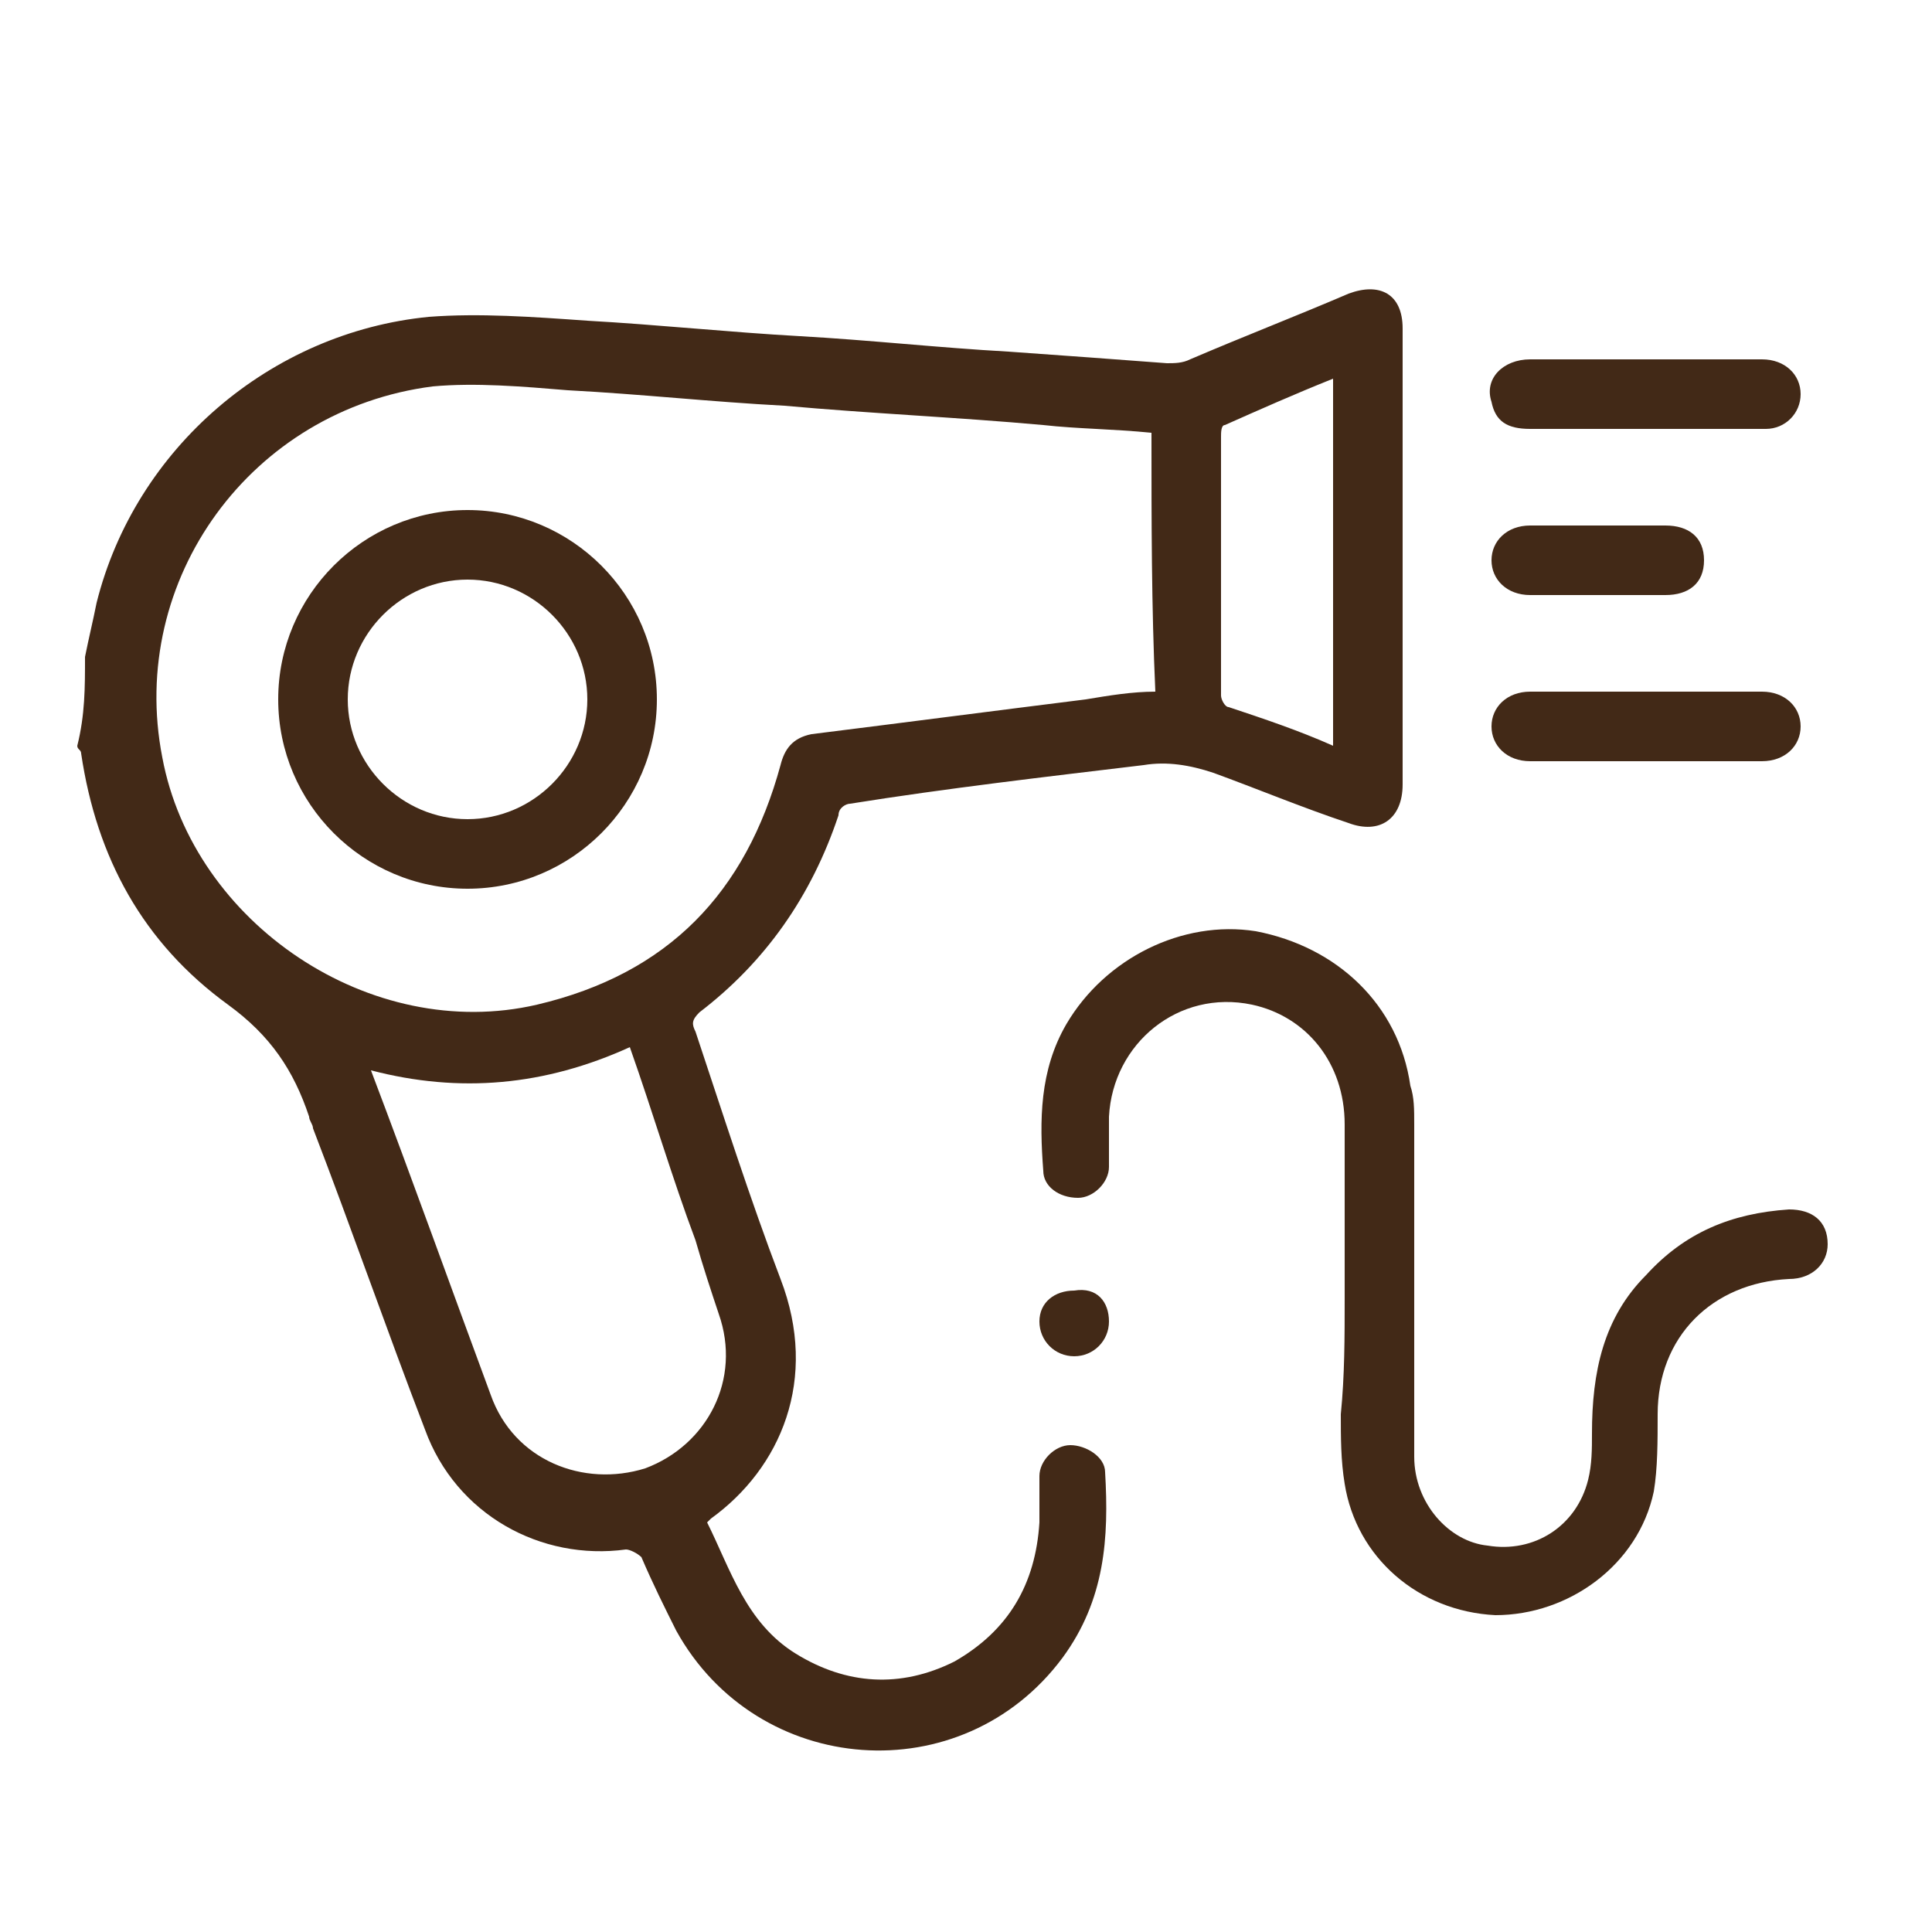 <?xml version="1.0" encoding="utf-8"?>
<!-- Generator: Adobe Illustrator 25.2.0, SVG Export Plug-In . SVG Version: 6.00 Build 0)  -->
<svg version="1.1" id="Livello_1" xmlns="http://www.w3.org/2000/svg" xmlns:xlink="http://www.w3.org/1999/xlink" x="0px" y="0px"
	 viewBox="0 0 50 50" style="enable-background:new 0 0 50 50;" xml:space="preserve">
<style type="text/css">
	.st0{fill:#422917;}
	.st1{fill:#FEF1D7;}
	.st2{fill:#104126;}
	.st3{fill:#A0BF8D;}
	.st4{fill:#665043;}
</style>
<g>
	<path class="st0" d="M2.2,17c0.1-0.5,0.2-0.9,0.3-1.4c1-4,4.5-7,8.6-7.4c1.3-0.1,2.7,0,4.1,0.1c1.8,0.1,3.7,0.3,5.5,0.4
		c1.8,0.1,3.6,0.3,5.4,0.4c1.4,0.1,2.8,0.2,4.1,0.3c0.2,0,0.4,0,0.6-0.1c1.4-0.6,2.7-1.1,4.1-1.7c0.8-0.3,1.4,0,1.4,0.9
		c0,3.9,0,7.9,0,11.8c0,0.9-0.6,1.3-1.4,1c-1.2-0.4-2.4-0.9-3.5-1.3c-0.6-0.2-1.2-0.3-1.8-0.2c-2.5,0.3-5.1,0.6-7.6,1
		c-0.1,0-0.3,0.1-0.3,0.3c-0.7,2.1-1.9,3.8-3.6,5.1c-0.2,0.2-0.2,0.3-0.1,0.5c0.7,2.1,1.4,4.3,2.2,6.4c1,2.6,0,4.9-1.8,6.2
		c0,0,0,0-0.1,0.1c0.6,1.2,1,2.6,2.3,3.4c1.3,0.8,2.7,0.9,4.1,0.2c1.4-0.8,2.1-2,2.2-3.6c0-0.4,0-0.8,0-1.2c0-0.4,0.4-0.8,0.8-0.8
		c0.4,0,0.9,0.3,0.9,0.7c0.1,1.7,0,3.3-1.1,4.8c-2.6,3.5-7.9,3.1-10-0.7c-0.3-0.6-0.6-1.2-0.9-1.9c-0.1-0.1-0.3-0.2-0.4-0.2
		c-2.2,0.3-4.4-0.9-5.2-3.1c-1-2.6-1.9-5.2-2.9-7.8c0-0.1-0.1-0.2-0.1-0.3c-0.4-1.2-1-2.1-2.1-2.9c-2.2-1.6-3.4-3.8-3.8-6.5
		c0-0.1-0.1-0.1-0.1-0.2C2.2,18.5,2.2,17.8,2.2,17z M29.8,11.2c-1-0.1-1.9-0.1-2.8-0.2c-2.2-0.2-4.5-0.3-6.7-0.5
		c-1.9-0.1-3.7-0.3-5.6-0.4c-1.2-0.1-2.4-0.2-3.5-0.1c-4.7,0.6-7.9,5-7,9.6c0.8,4.3,5.4,7.4,9.7,6.4c3.4-0.8,5.4-2.9,6.3-6.2
		c0.1-0.4,0.3-0.7,0.8-0.8c2.4-0.3,4.7-0.6,7.1-0.9c0.6-0.1,1.2-0.2,1.8-0.2C29.8,15.7,29.8,13.5,29.8,11.2z M9.6,27.7
		c1.1,2.9,2.1,5.7,3.1,8.4c0.6,1.7,2.4,2.4,4,1.9c1.6-0.6,2.5-2.3,1.9-4c-0.2-0.6-0.4-1.2-0.6-1.9c-0.6-1.6-1.1-3.3-1.7-5
		C14.1,28.1,11.9,28.3,9.6,27.7z M34.5,19.3c0-3.2,0-6.3,0-9.5c-1,0.4-1.9,0.8-2.8,1.2c-0.1,0-0.1,0.2-0.1,0.3c0,2.2,0,4.4,0,6.7
		c0,0.1,0.1,0.3,0.2,0.3C32.7,18.6,33.6,18.9,34.5,19.3z"/>
	<path class="st0" d="M34.8,33.6c0-1.5,0-3,0-4.5c0-1.6-1-2.8-2.4-3.1c-1.9-0.4-3.6,1-3.7,2.9c0,0.4,0,0.9,0,1.3
		c0,0.4-0.4,0.8-0.8,0.8c-0.5,0-0.9-0.3-0.9-0.7c-0.1-1.3-0.1-2.6,0.6-3.8c1-1.7,3-2.7,4.9-2.4c2.1,0.4,3.7,1.9,4,4
		c0.1,0.3,0.1,0.6,0.1,1c0,2.9,0,5.7,0,8.6c0,1.2,0.9,2.2,1.9,2.3c1.2,0.2,2.3-0.5,2.6-1.7c0.1-0.4,0.1-0.8,0.1-1.2
		c0-1.6,0.3-3,1.4-4.1c1-1.1,2.2-1.6,3.7-1.7c0.6,0,1,0.3,1,0.9c0,0.5-0.4,0.9-1,0.9c-2,0.1-3.4,1.5-3.4,3.5c0,0.7,0,1.4-0.1,2
		c-0.4,1.9-2.2,3.2-4.1,3.2c-2-0.1-3.6-1.5-3.9-3.4c-0.1-0.6-0.1-1.2-0.1-1.8C34.8,35.6,34.8,34.6,34.8,33.6z"/>
	<path class="st0" d="M42.6,11.1c-1,0-2,0-3,0c-0.6,0-0.9-0.2-1-0.7c-0.2-0.6,0.3-1.1,1-1.1c1.7,0,3.5,0,5.2,0c0.3,0,0.6,0,0.8,0
		c0.6,0,1,0.4,1,0.9c0,0.5-0.4,0.9-0.9,0.9C44.7,11.1,43.7,11.1,42.6,11.1C42.6,11.1,42.6,11.1,42.6,11.1z"/>
	<path class="st0" d="M42.6,19.7c-1,0-2,0-3,0c-0.6,0-1-0.4-1-0.9c0-0.5,0.4-0.9,1-0.9c2,0,4,0,6,0c0.6,0,1,0.4,1,0.9
		c0,0.5-0.4,0.9-1,0.9C44.6,19.7,43.6,19.7,42.6,19.7z"/>
	<path class="st0" d="M41.4,13.6c0.6,0,1.1,0,1.7,0c0.6,0,1,0.3,1,0.9c0,0.6-0.4,0.9-1,0.9c-1.2,0-2.3,0-3.5,0c-0.6,0-1-0.4-1-0.9
		c0-0.5,0.4-0.9,1-0.9C40.2,13.6,40.8,13.6,41.4,13.6z"/>
	<path class="st0" d="M28.7,34.2c0,0.5-0.4,0.9-0.9,0.9c-0.5,0-0.9-0.4-0.9-0.9c0-0.5,0.4-0.8,0.9-0.8
		C28.4,33.3,28.7,33.7,28.7,34.2z"/>
	<path class="st0" d="M12.1,13.2c2.7,0,4.9,2.2,4.9,4.9c0,2.7-2.2,4.9-4.9,4.9c-2.7,0-4.9-2.2-4.9-4.9C7.2,15.4,9.4,13.2,12.1,13.2z
		 M9,18.1c0,1.7,1.4,3.1,3.1,3.1c1.7,0,3.1-1.4,3.1-3.1c0-1.7-1.4-3.1-3.1-3.1C10.4,15,9,16.4,9,18.1z"/>
</g>
</svg>
